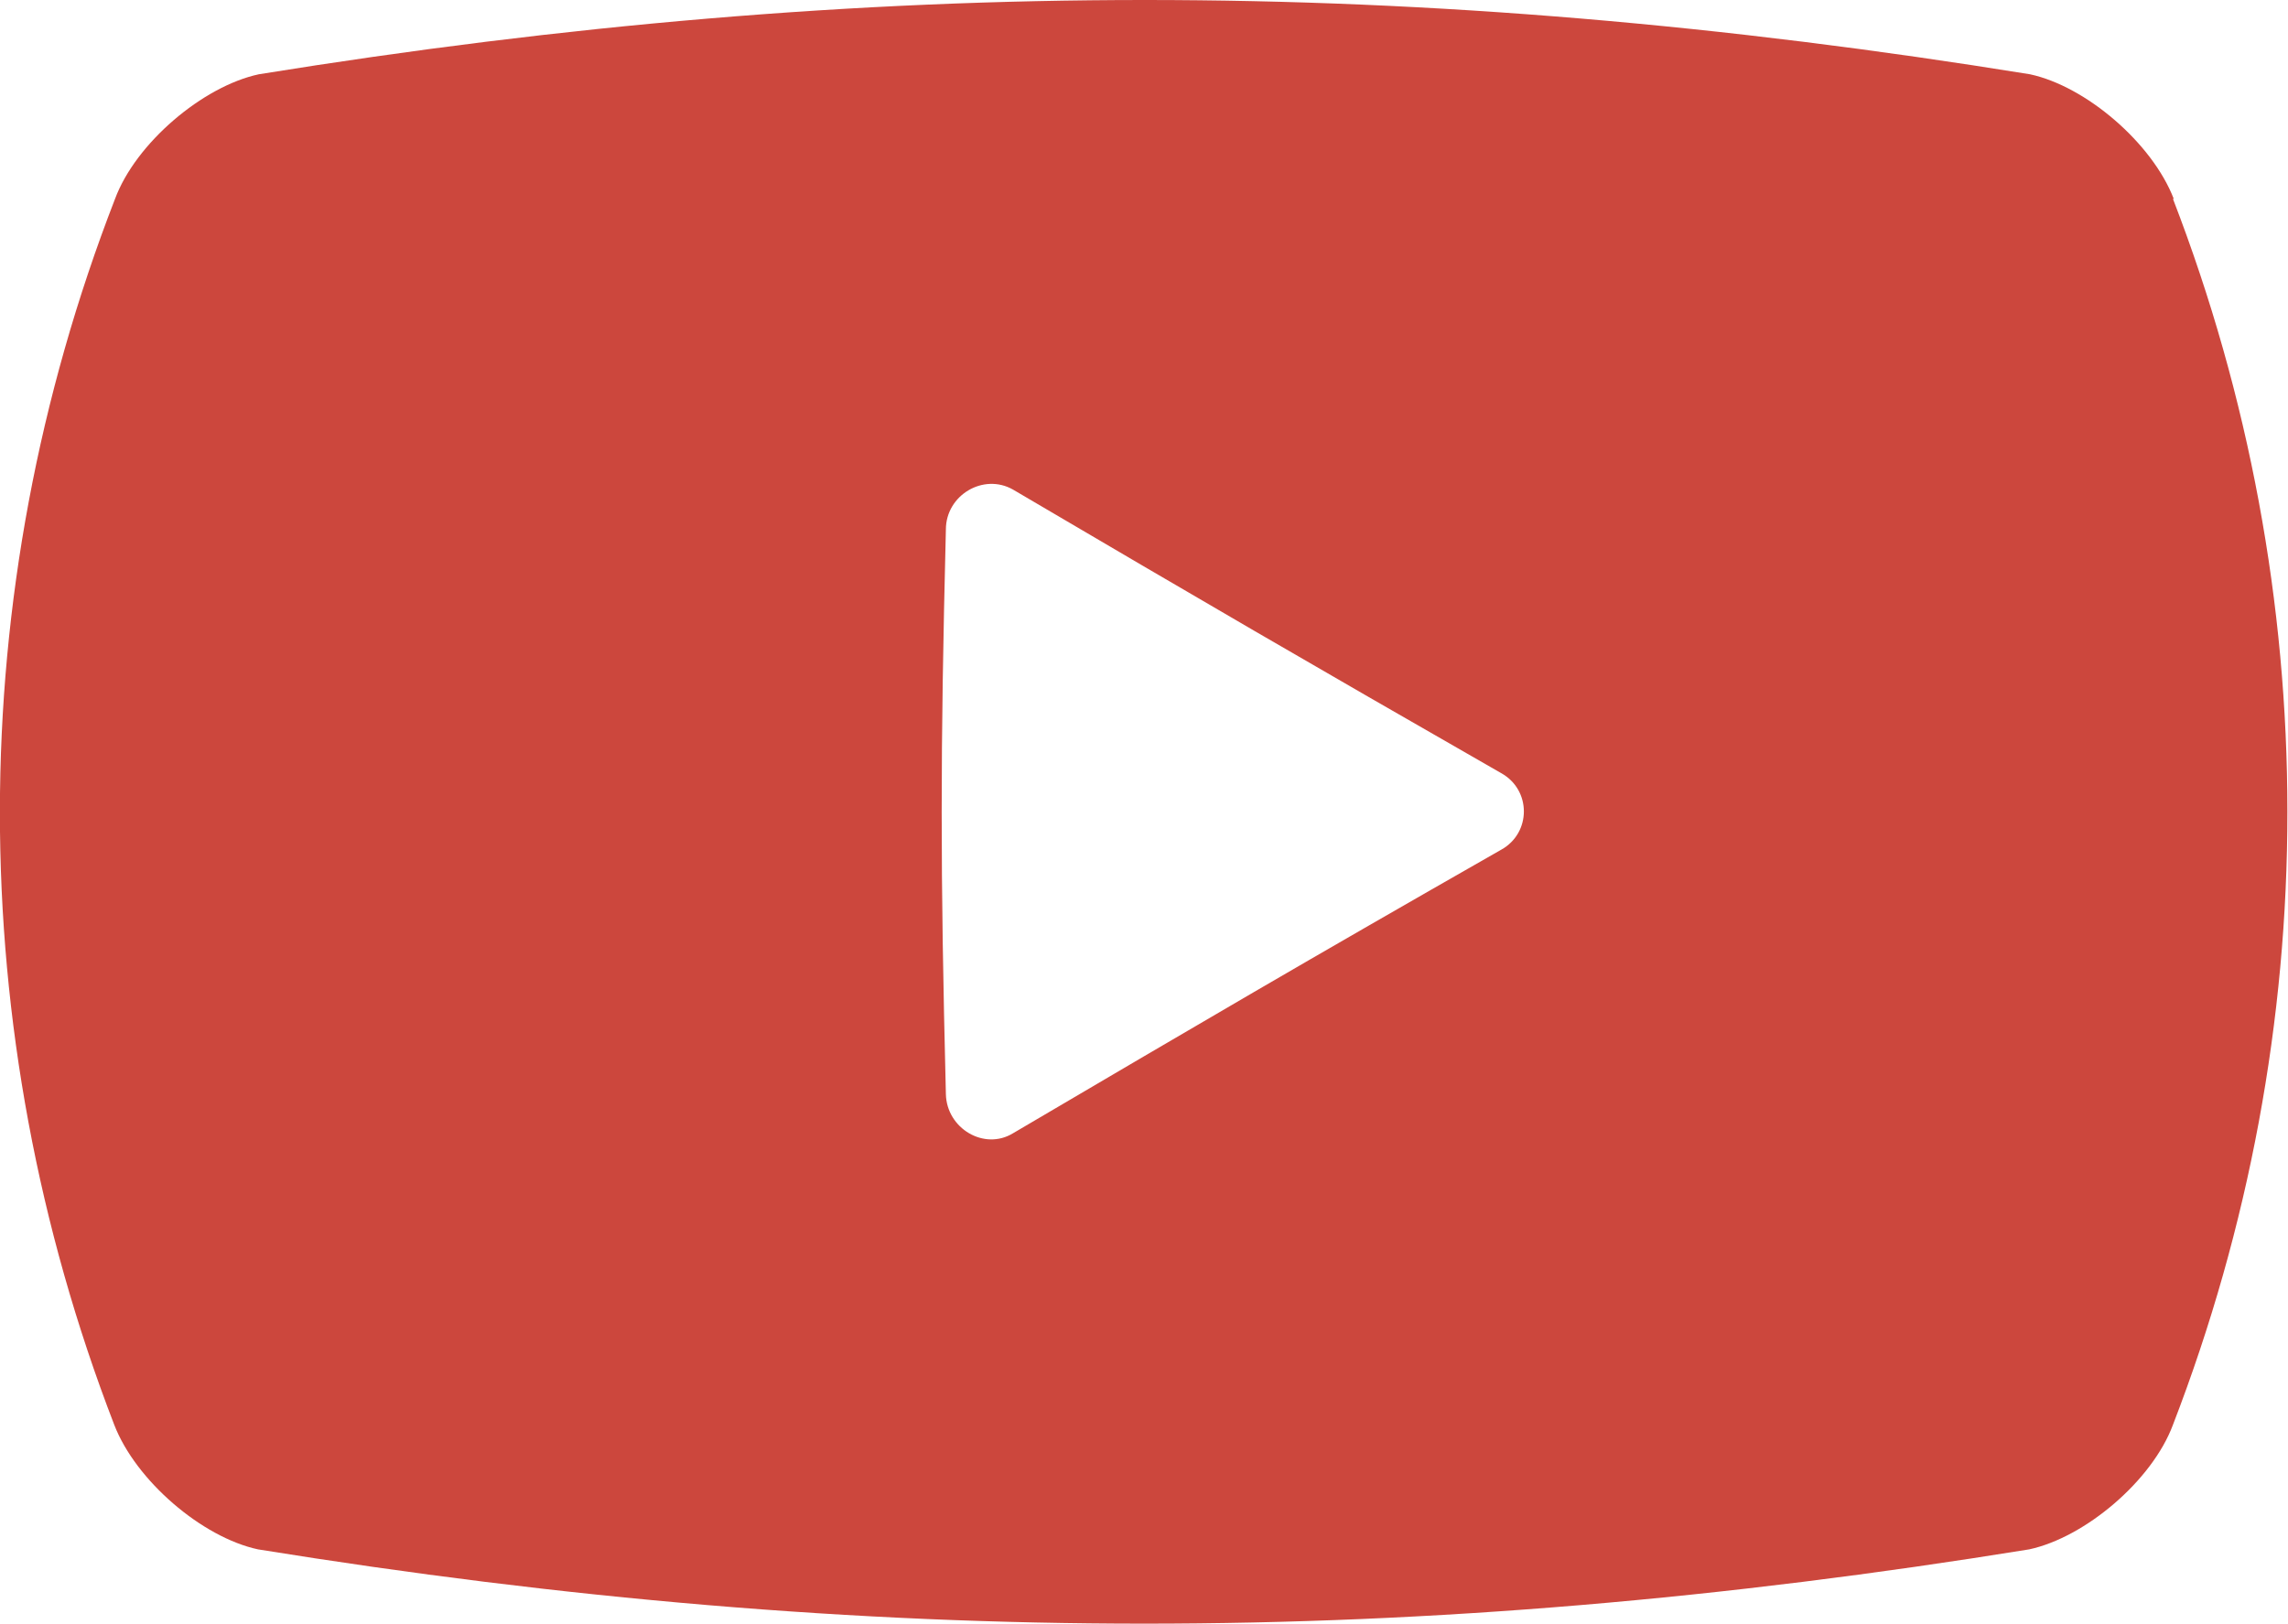 <?xml version="1.0" encoding="UTF-8"?><svg xmlns="http://www.w3.org/2000/svg" viewBox="0 0 28.64 20.33"><defs><style>.d{fill:#cc473d;}</style></defs><g id="a"/><g id="b"><g id="c"><path class="d" d="M27.21,2.49c-.27-.7-1.1-1.41-1.8-1.56C17.75-.31,10.91-.31,3.24,.93c-.7,.15-1.54,.86-1.8,1.56C-.48,7.44-.48,12.89,1.43,17.84c.27,.7,1.1,1.41,1.8,1.56,7.67,1.24,14.52,1.24,22.17,0,.7-.15,1.54-.86,1.8-1.56,1.91-4.95,1.91-10.4,0-15.35Zm-8.42,8.15c-2.47,1.41-3.73,2.15-6.11,3.55-.36,.22-.83-.06-.84-.49-.07-2.83-.07-4.24,0-7.07,0-.43,.47-.71,.84-.5,2.38,1.4,3.65,2.14,6.11,3.55,.38,.21,.38,.75,0,.96Z"/></g></g></svg>
